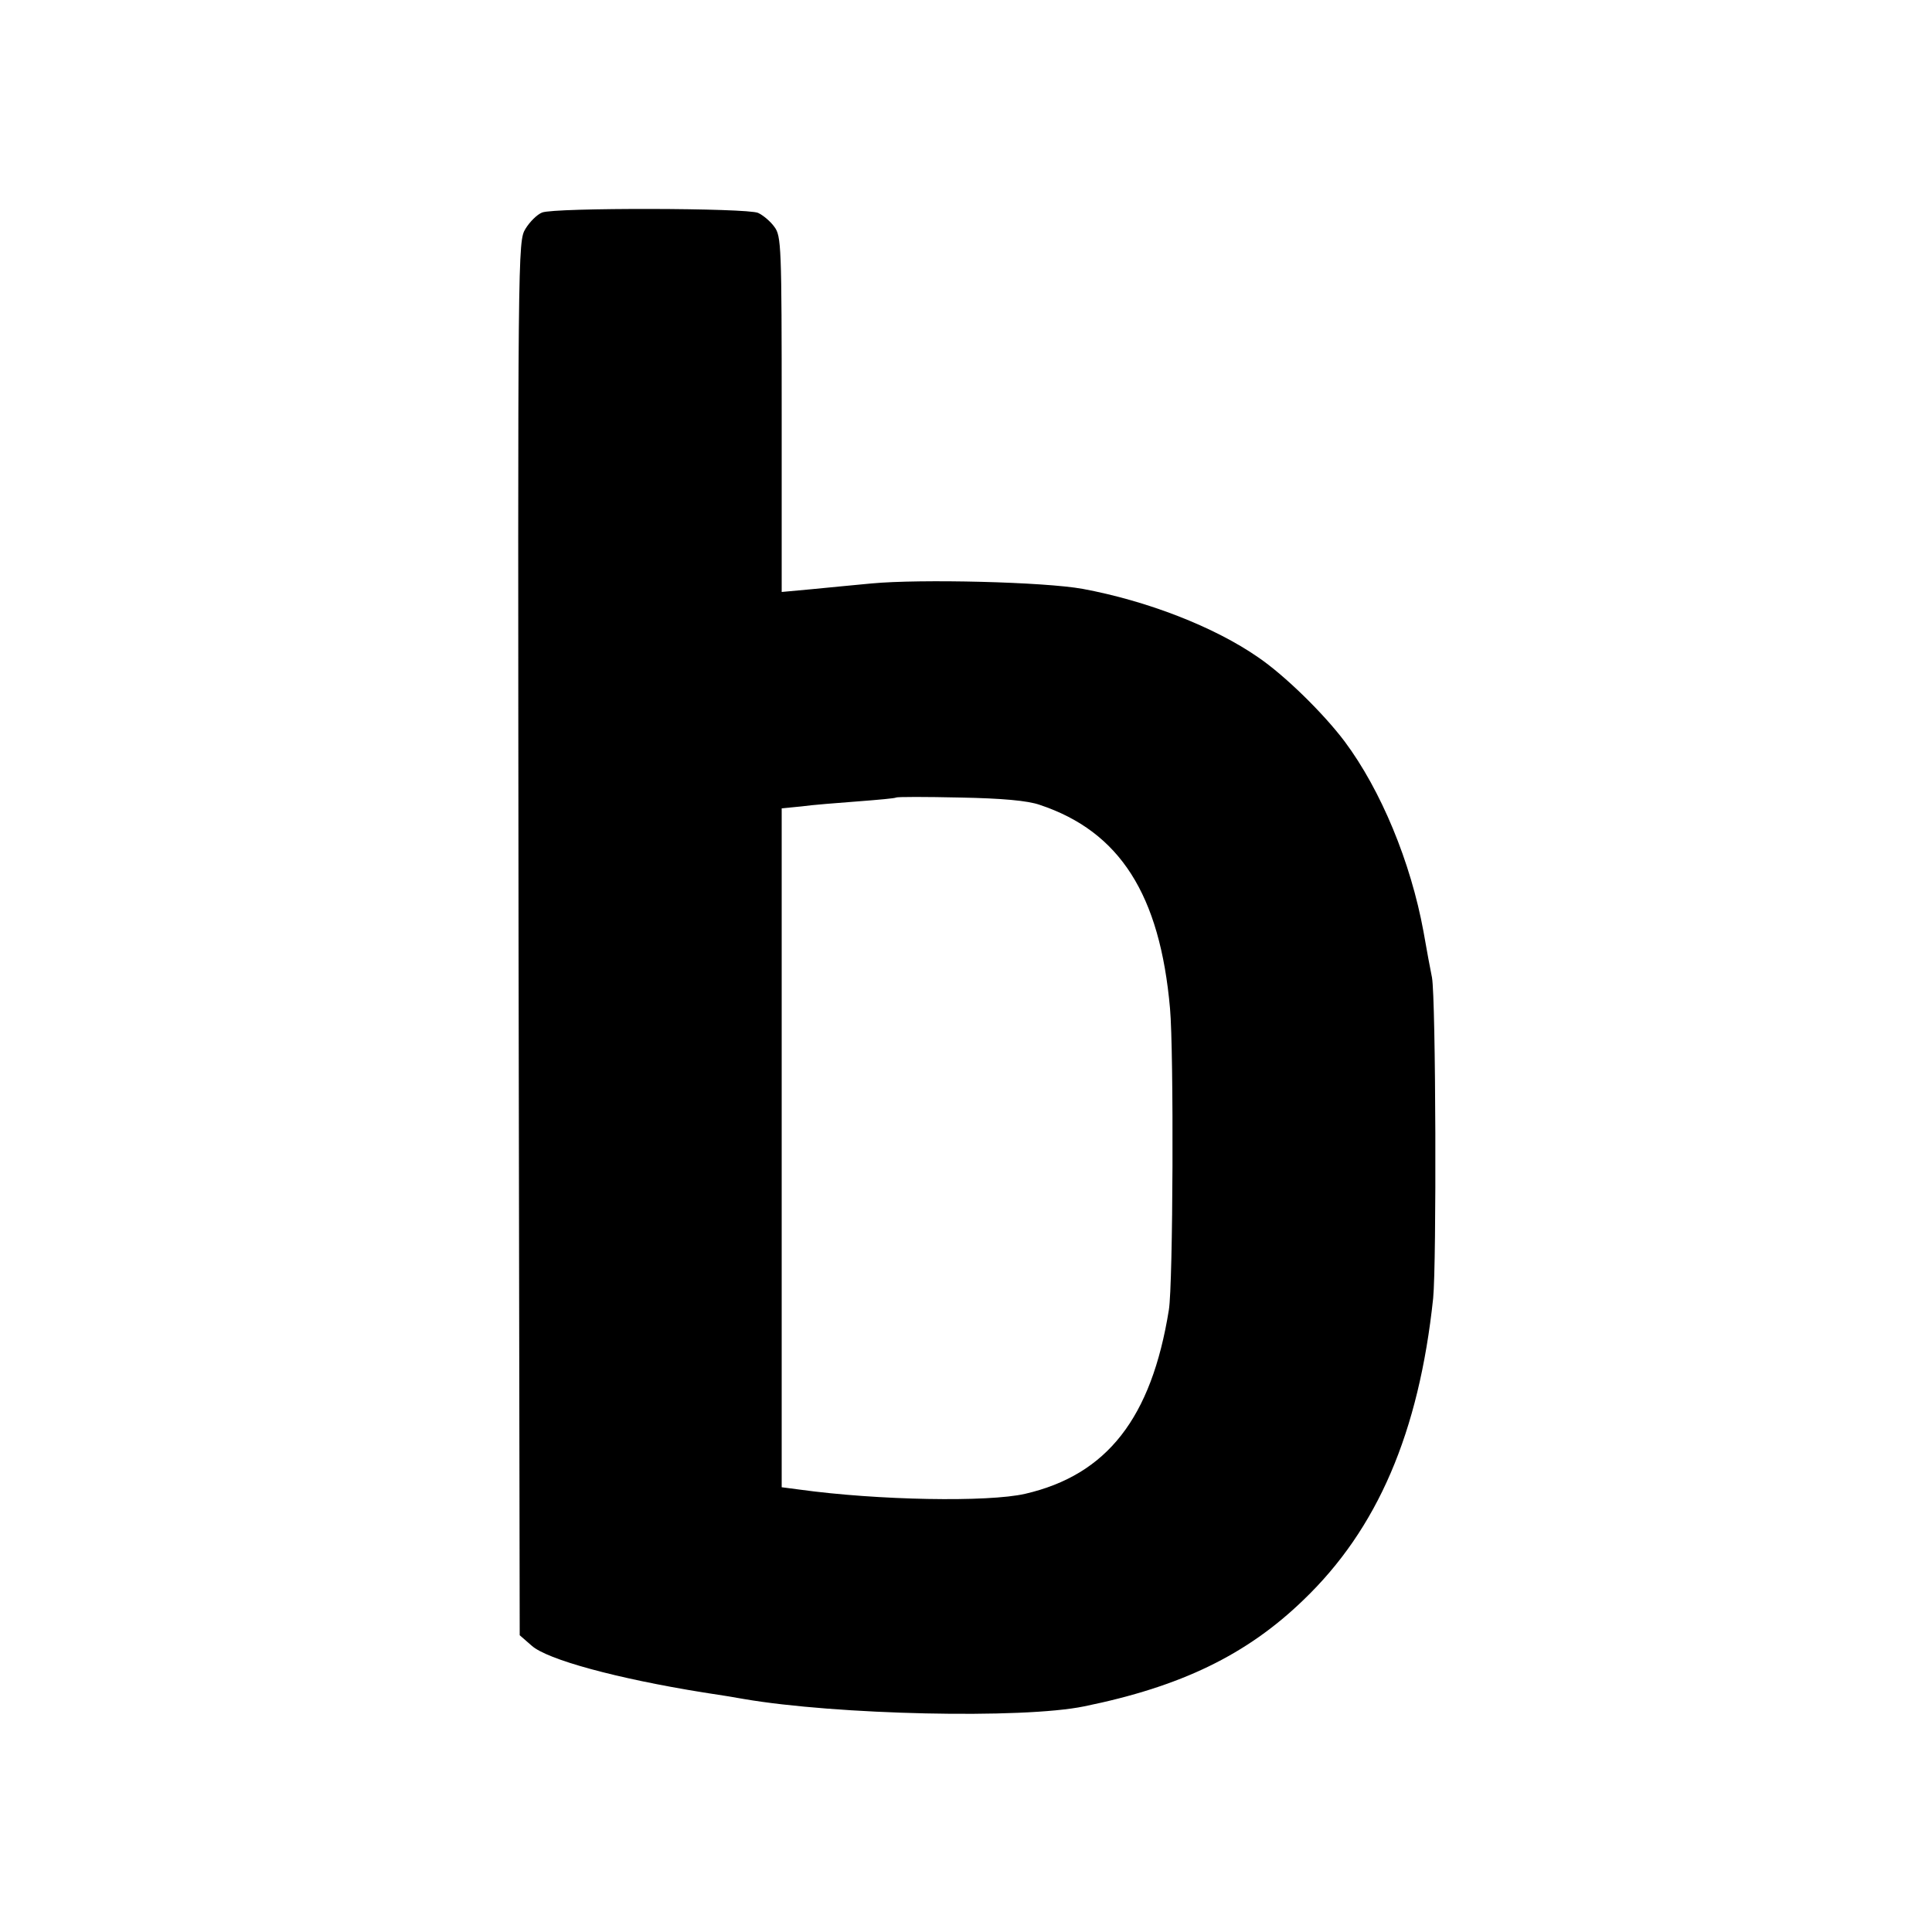 <?xml version="1.0" standalone="no"?>
<!DOCTYPE svg PUBLIC "-//W3C//DTD SVG 20010904//EN"
 "http://www.w3.org/TR/2001/REC-SVG-20010904/DTD/svg10.dtd">
<svg version="1.0" xmlns="http://www.w3.org/2000/svg"
 width="500pt" height="500pt" viewBox="0 0 500 500"
 preserveAspectRatio="xMidYMid meet">
<g transform="translate(0,500) scale(0.1,-0.1)"
fill="#000000" stroke="none">
<path d="M1403 4450 c-13 -5 -32 -24 -43 -42 -20 -33 -20 -45 -18 -1836 l3
-1804 31 -27 c40 -36 220 -85 444 -121 41 -6 89 -14 105 -17 239 -41 721 -52
881 -19 250 51 420 133 567 275 192 184 299 433 336 781 9 92 7 773 -3 830 -4
19 -14 73 -22 119 -33 180 -110 366 -204 492 -55 73 -155 171 -224 218 -114
79 -287 146 -454 177 -99 18 -420 26 -547 14 -44 -4 -114 -11 -156 -15 l-76
-7 0 460 c0 436 -1 461 -19 485 -10 14 -29 30 -42 36 -28 13 -527 14 -559 1z
m1288 -1533 c207 -69 311 -232 337 -527 10 -111 8 -714 -3 -780 -45 -280 -160
-427 -372 -476 -96 -22 -381 -17 -584 11 l-46 6 0 879 0 878 51 5 c28 4 94 9
146 13 52 4 97 8 99 10 3 2 77 2 165 0 109 -2 176 -8 207 -19z"/>
</g>
</svg>
